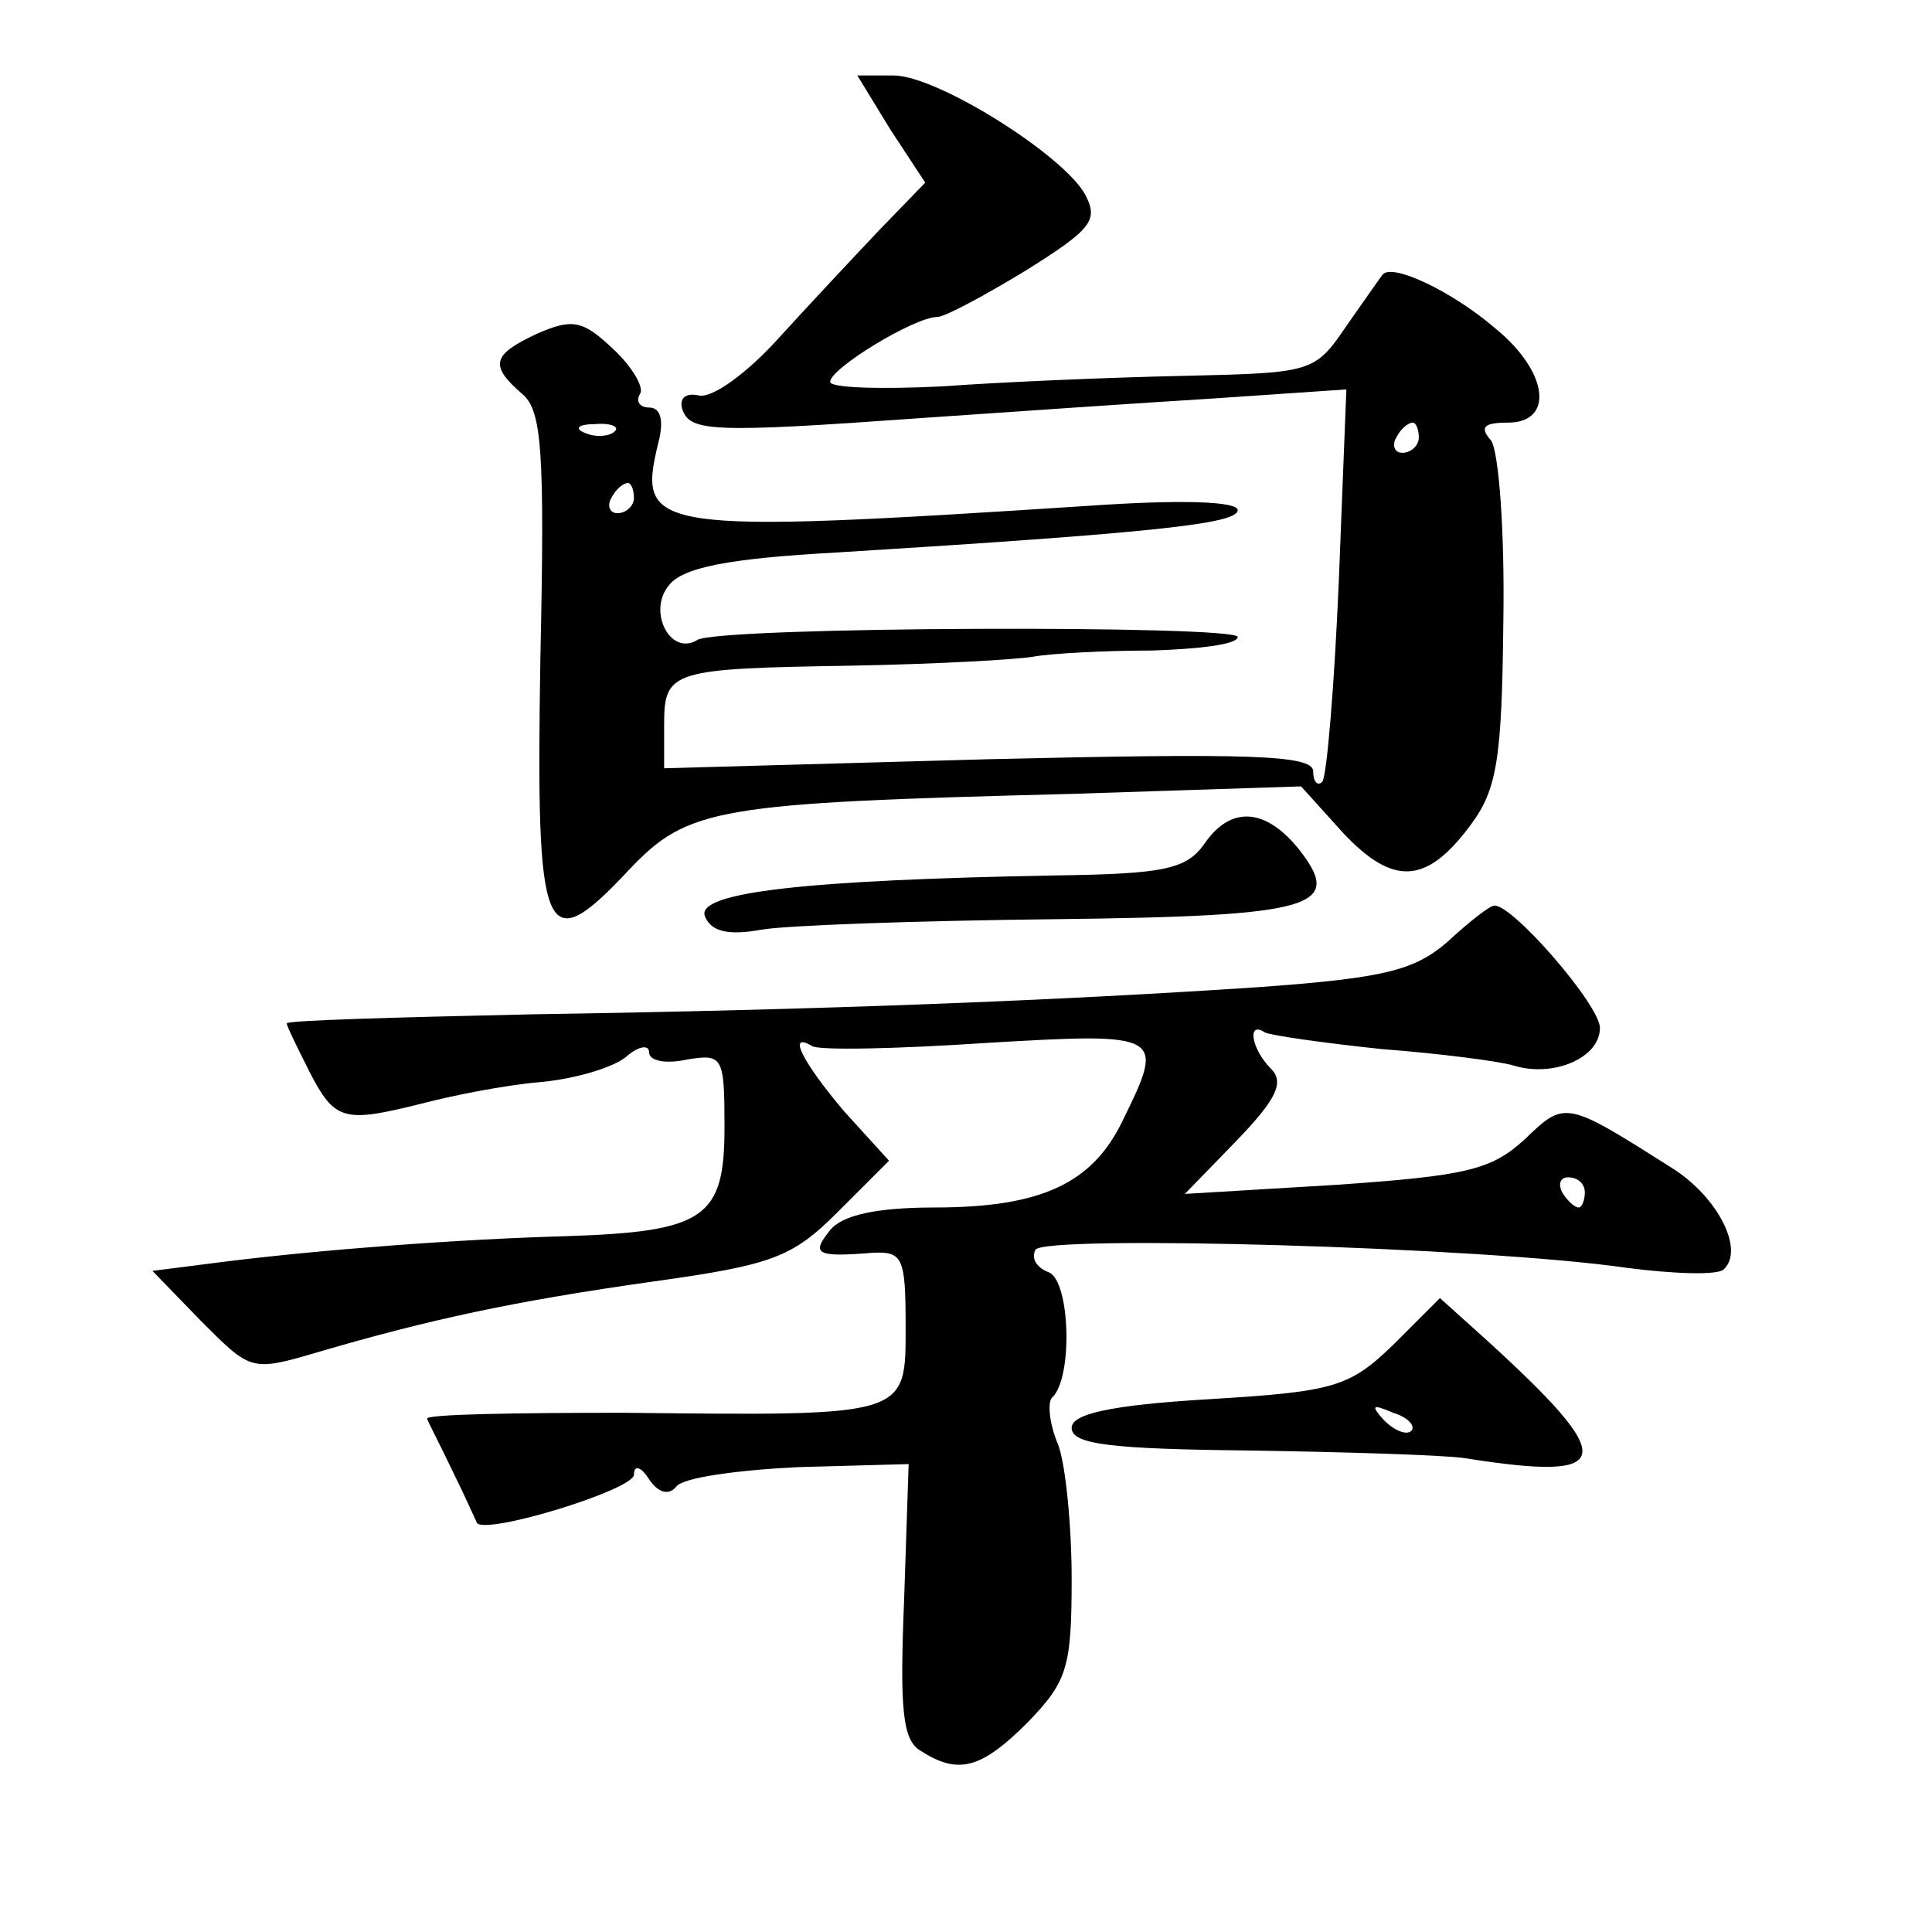 <?xml version="1.0" standalone="no"?>
<!DOCTYPE svg PUBLIC "-//W3C//DTD SVG 20010904//EN"
 "http://www.w3.org/TR/2001/REC-SVG-20010904/DTD/svg10.dtd">
<svg version="1.0" xmlns="http://www.w3.org/2000/svg"
 width="128pt" height="128pt" viewBox="0 0 128 128"
 preserveAspectRatio="xMidYMid meet">
<g transform="translate(0,128) scale(0.1,-0.1)"
fill="#0" stroke="none">
<path d="M590 1194 l23 -35 -31 -32 c-17 -18 -47 -50 -67 -72 -20 -22 -43 -39 -52
-37 -9 2 -13 -2 -11 -9 5 -15 19 -16 158 -6 58 4 145 10 194 13 l88 6 -5 -127 c-3
-70 -8 -130 -11 -133 -3 -3 -6 0 -6 7 0 11 -44 12 -215 8 l-215 -6 0 29 c0 36 5
37 125 39 55 1 109 4 120 6 11 2 46 4 78 4 31 1 57 4 57 9 0 8 -344 7 -358 -2 -18
-11 -33 19 -19 36 9 12 39 18 112 22 210 13 265 19 265 28 0 6 -39 7 -97 3 -292
-19 -301 -17 -287 41 4 15 2 24 -6 24 -6 0 -9 4 -6 9 3 4 -5 18 -18 30 -20 19 -27
20 -50 10 -30 -14 -32 -21 -10 -40 13 -11 15 -37 12 -176 -3 -186 2 -200 59 -139
39 41 58 44 292 50 l153 5 28 -31 c33 -35 55 -34 84 5 18 24 21 44 22 135 1 60
-3 112 -8 120 -8 9 -5 12 11 12 31 0 27 34 -9 63 -28 24 -68 43 -74 35 -1 -1 -12
-17 -24 -34 -21 -31 -23 -31 -107 -33 -48 -1 -120 -4 -161 -7 -41 -2 -74 -1 -74
3 0 9 56 43 71 43 5 0 31 14 59 31 43 27 48 33 39 50 -14 26 -98 79 -127 79 l-24
0 22 -36z m-183 -200 c-3 -3 -12 -4 -19 -1 -8 3 -5 6 6 6 11 1 17 -2 13 -5z m533
-4 c0 -5 -5 -10 -11 -10 -5 0 -7 5 -4 10 3 6 8 10 11 10 2 0 4 -4 4 -10z m-520
-40 c0 -5 -5 -10 -11 -10 -5 0 -7 5 -4 10 3 6 8 10 11 10 2 0 4 -4 4 -10z M798
721 c-12 -17 -27 -20 -99 -21 -164 -3 -238 -11 -232 -27 4 -10 15 -13 37 -9 17
3 104 6 194 7 174 2 193 8 162 47 -22 27 -45 28 -62 3z M959 656 c-22 -19 -42 -24
-125 -30 -135 -9 -288 -15 -481 -18 -90 -2 -163 -4 -163 -6 0 -2 7 -16 15 -32 17
-33 23 -34 75 -21 19 5 54 12 77 14 24 2 50 10 58 17 8 7 15 8 15 3 0 -6 11 -8
25 -5 24 4 25 2 25 -45 0 -60 -13 -69 -105 -72 -72 -2 -163 -9 -227 -17 l-47 -6
32 -33 c33 -33 33 -34 77 -21 75 22 131 34 223 47 79 11 92 16 122 46 l34 34 -30
33 c-27 32 -38 53 -21 43 4 -3 55 -2 115 2 118 7 119 6 91 -51 -20 -42 -54 -58
-125 -58 -38 0 -61 -5 -69 -15 -13 -16 -9 -18 28 -15 20 1 22 -3 22 -48 0 -61 3
-60 -187 -58 -73 0 -132 -1 -130 -4 1 -3 9 -18 17 -35 8 -16 15 -32 16 -34 6 -8
104 22 104 32 0 7 5 5 10 -3 6 -9 13 -11 18 -5 4 6 40 11 81 13 l73 2 -3 -90 c-3
-73 -1 -93 11 -100 25 -16 40 -12 71 19 26 27 29 36 29 95 0 35 -4 76 -9 89 -6
14 -7 28 -4 31 14 13 12 77 -2 83 -8 3 -12 9 -9 15 6 10 296 2 392 -12 31 -4 60
-5 64 -1 14 13 -4 48 -34 67 -71 45 -71 45 -98 19 -22 -20 -38 -24 -125 -30 l-100
-6 34 35 c27 28 32 39 23 48 -13 13 -16 32 -4 24 4 -2 39 -7 77 -11 39 -3 78 -8
88 -11 26 -8 57 5 57 25 0 15 -58 82 -70 81 -3 0 -17 -11 -31 -24z m91 -166 c0
-5 -2 -10 -4 -10 -3 0 -8 5 -11 10 -3 6 -1 10 4 10 6 0 11 -4 11 -10z M923 389
c-29 -28 -39 -31 -122 -36 -67 -4 -91 -10 -91 -19 0 -11 26 -14 118 -15 64 -1 128
-3 142 -5 101 -16 103 -2 14 79 l-30 27 -31 -31z m12 -57 c-3 -3 -11 0 -18 7 -9
10 -8 11 6 5 10 -3 15 -9 12 -12z"/>
</g>
</svg>
